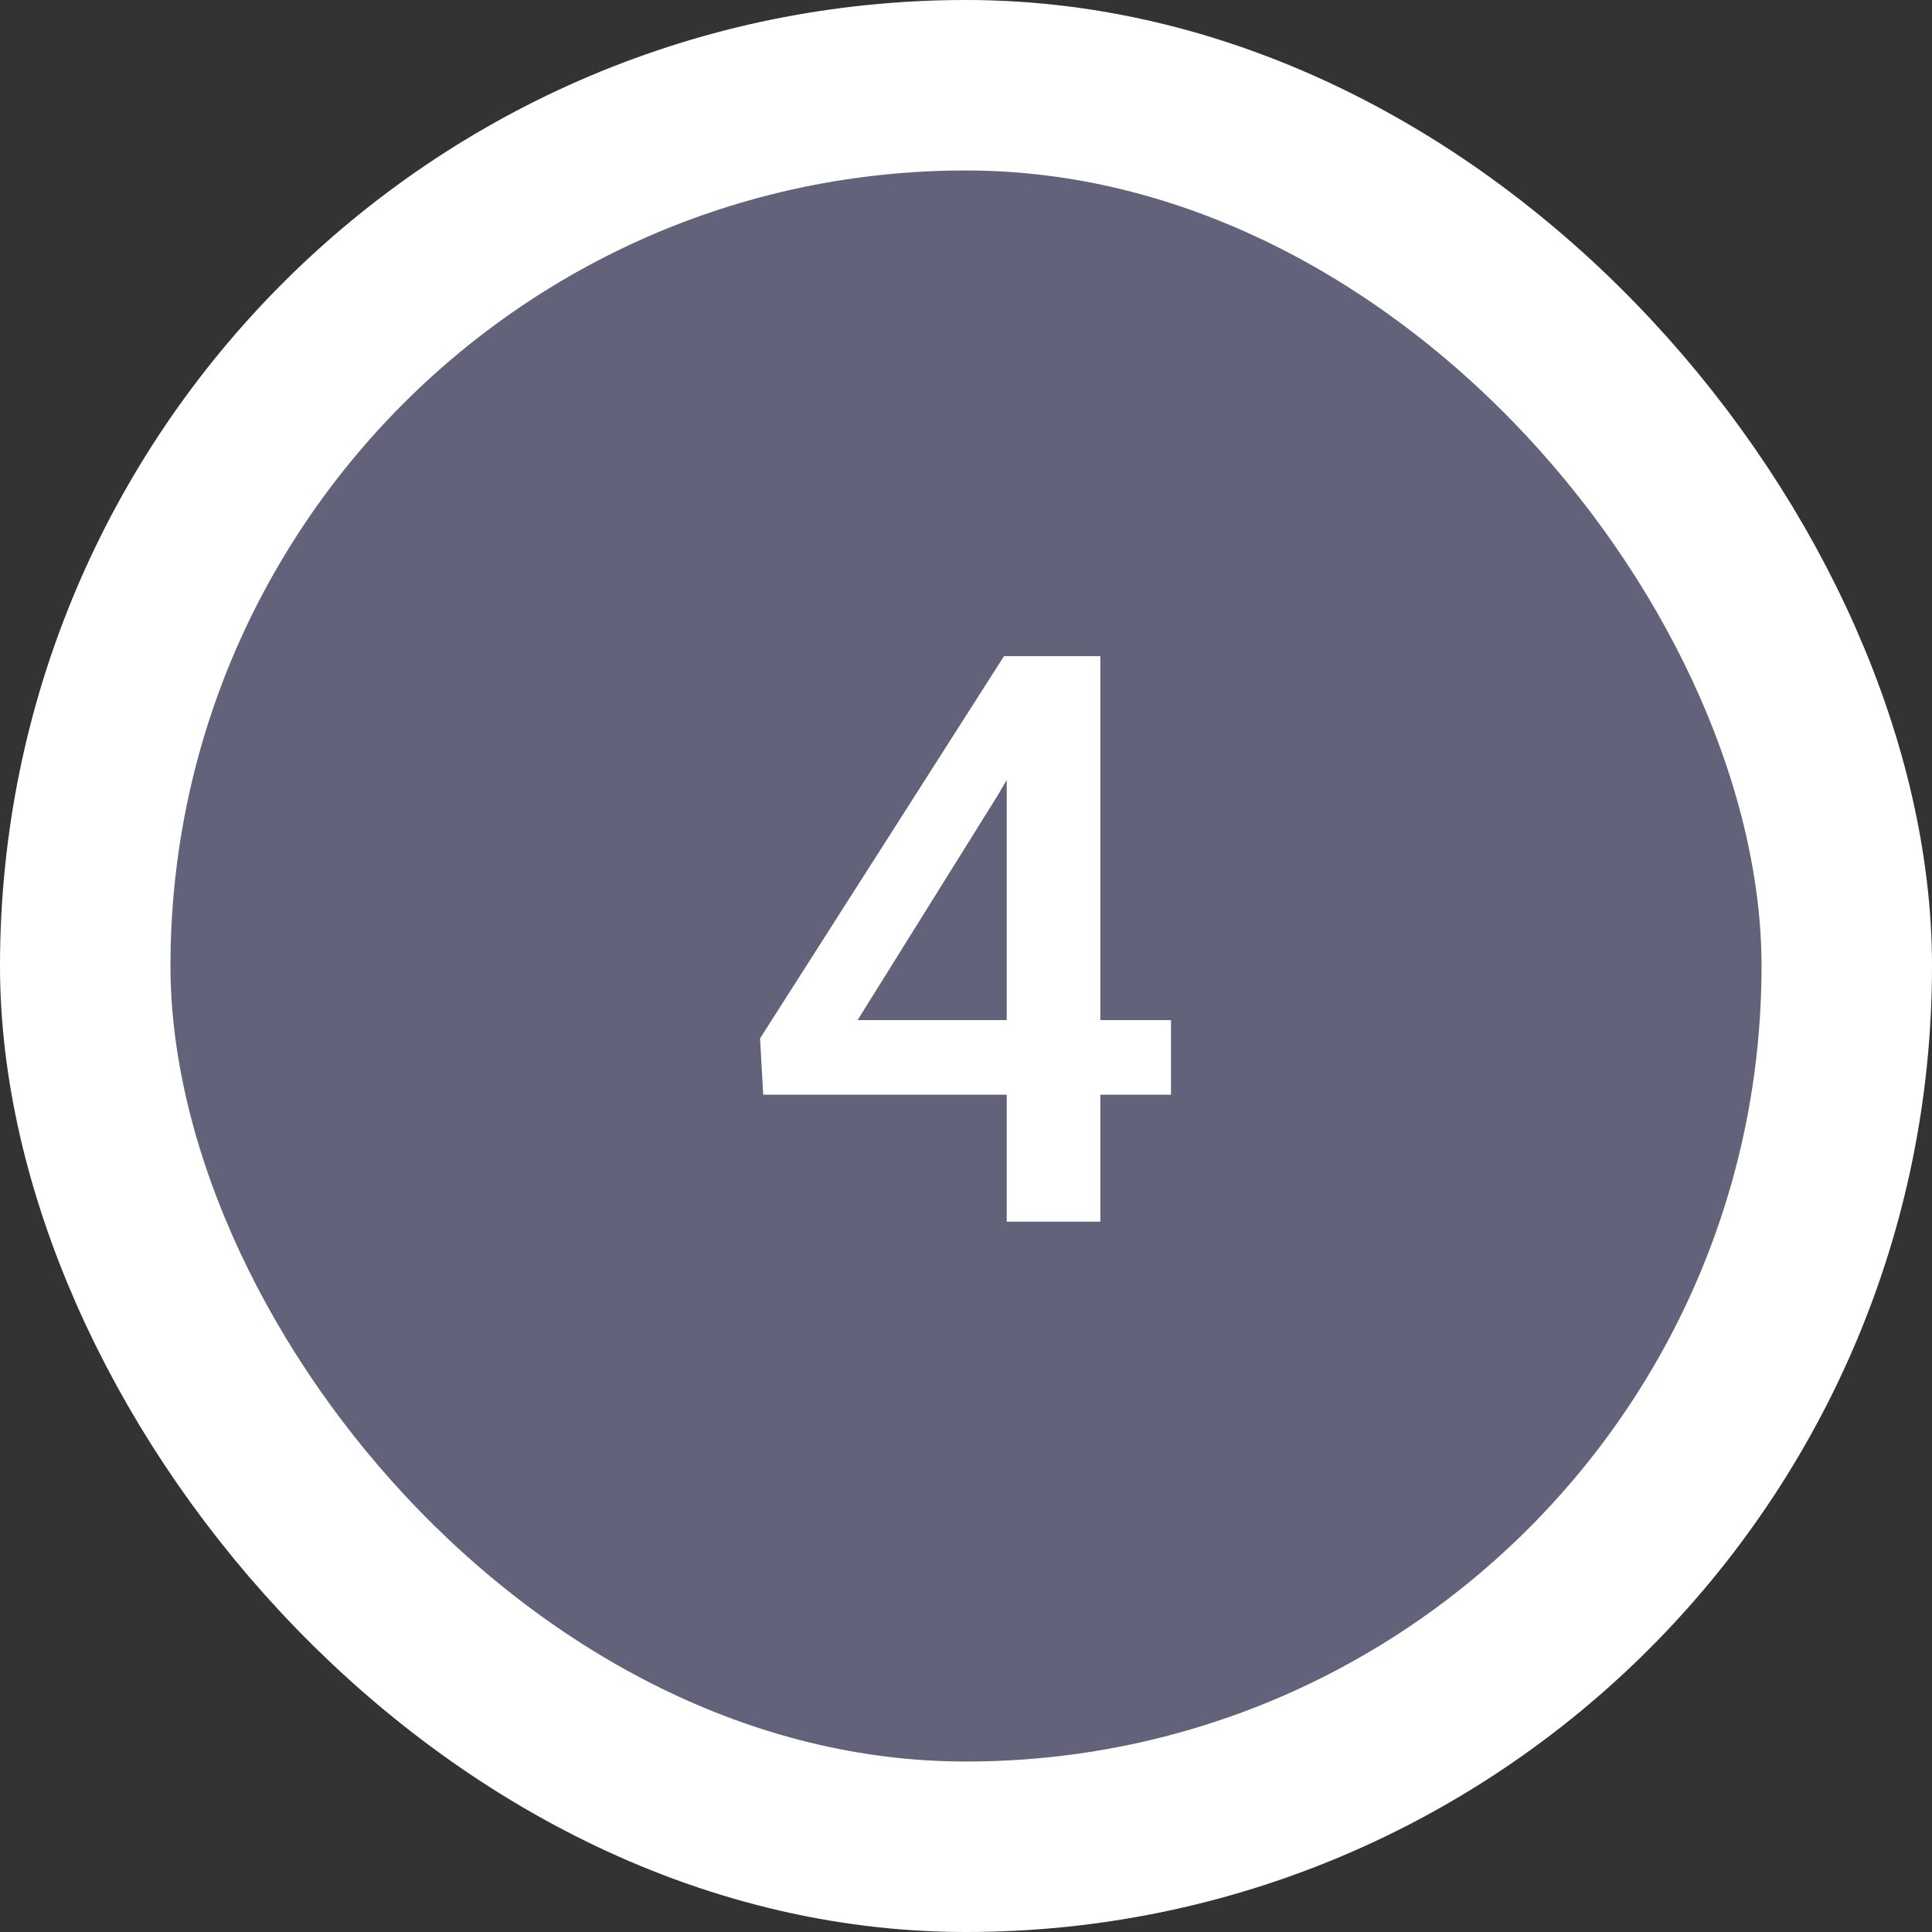 <?xml version="1.0" encoding="UTF-8"?> <svg xmlns="http://www.w3.org/2000/svg" width="34" height="34" viewBox="0 0 34 34" fill="none"><rect x="0" y="0" width="34" height="34" fill="#333333" stroke="none"/><rect x="1.5" y="1.5" width="31" height="31" rx="15.5" fill="#62627A"></rect><rect x="1.5" y="1.5" width="31" height="31" rx="15.5" stroke="white" stroke-width="3"></rect><path d="M20.608 17.952V19.265H13.431L13.376 18.273L17.669 11.547H18.988L17.56 13.994L15.092 17.952H20.608ZM19.364 11.547V21.5H17.717V11.547H19.364Z" fill="white"></path></svg> 